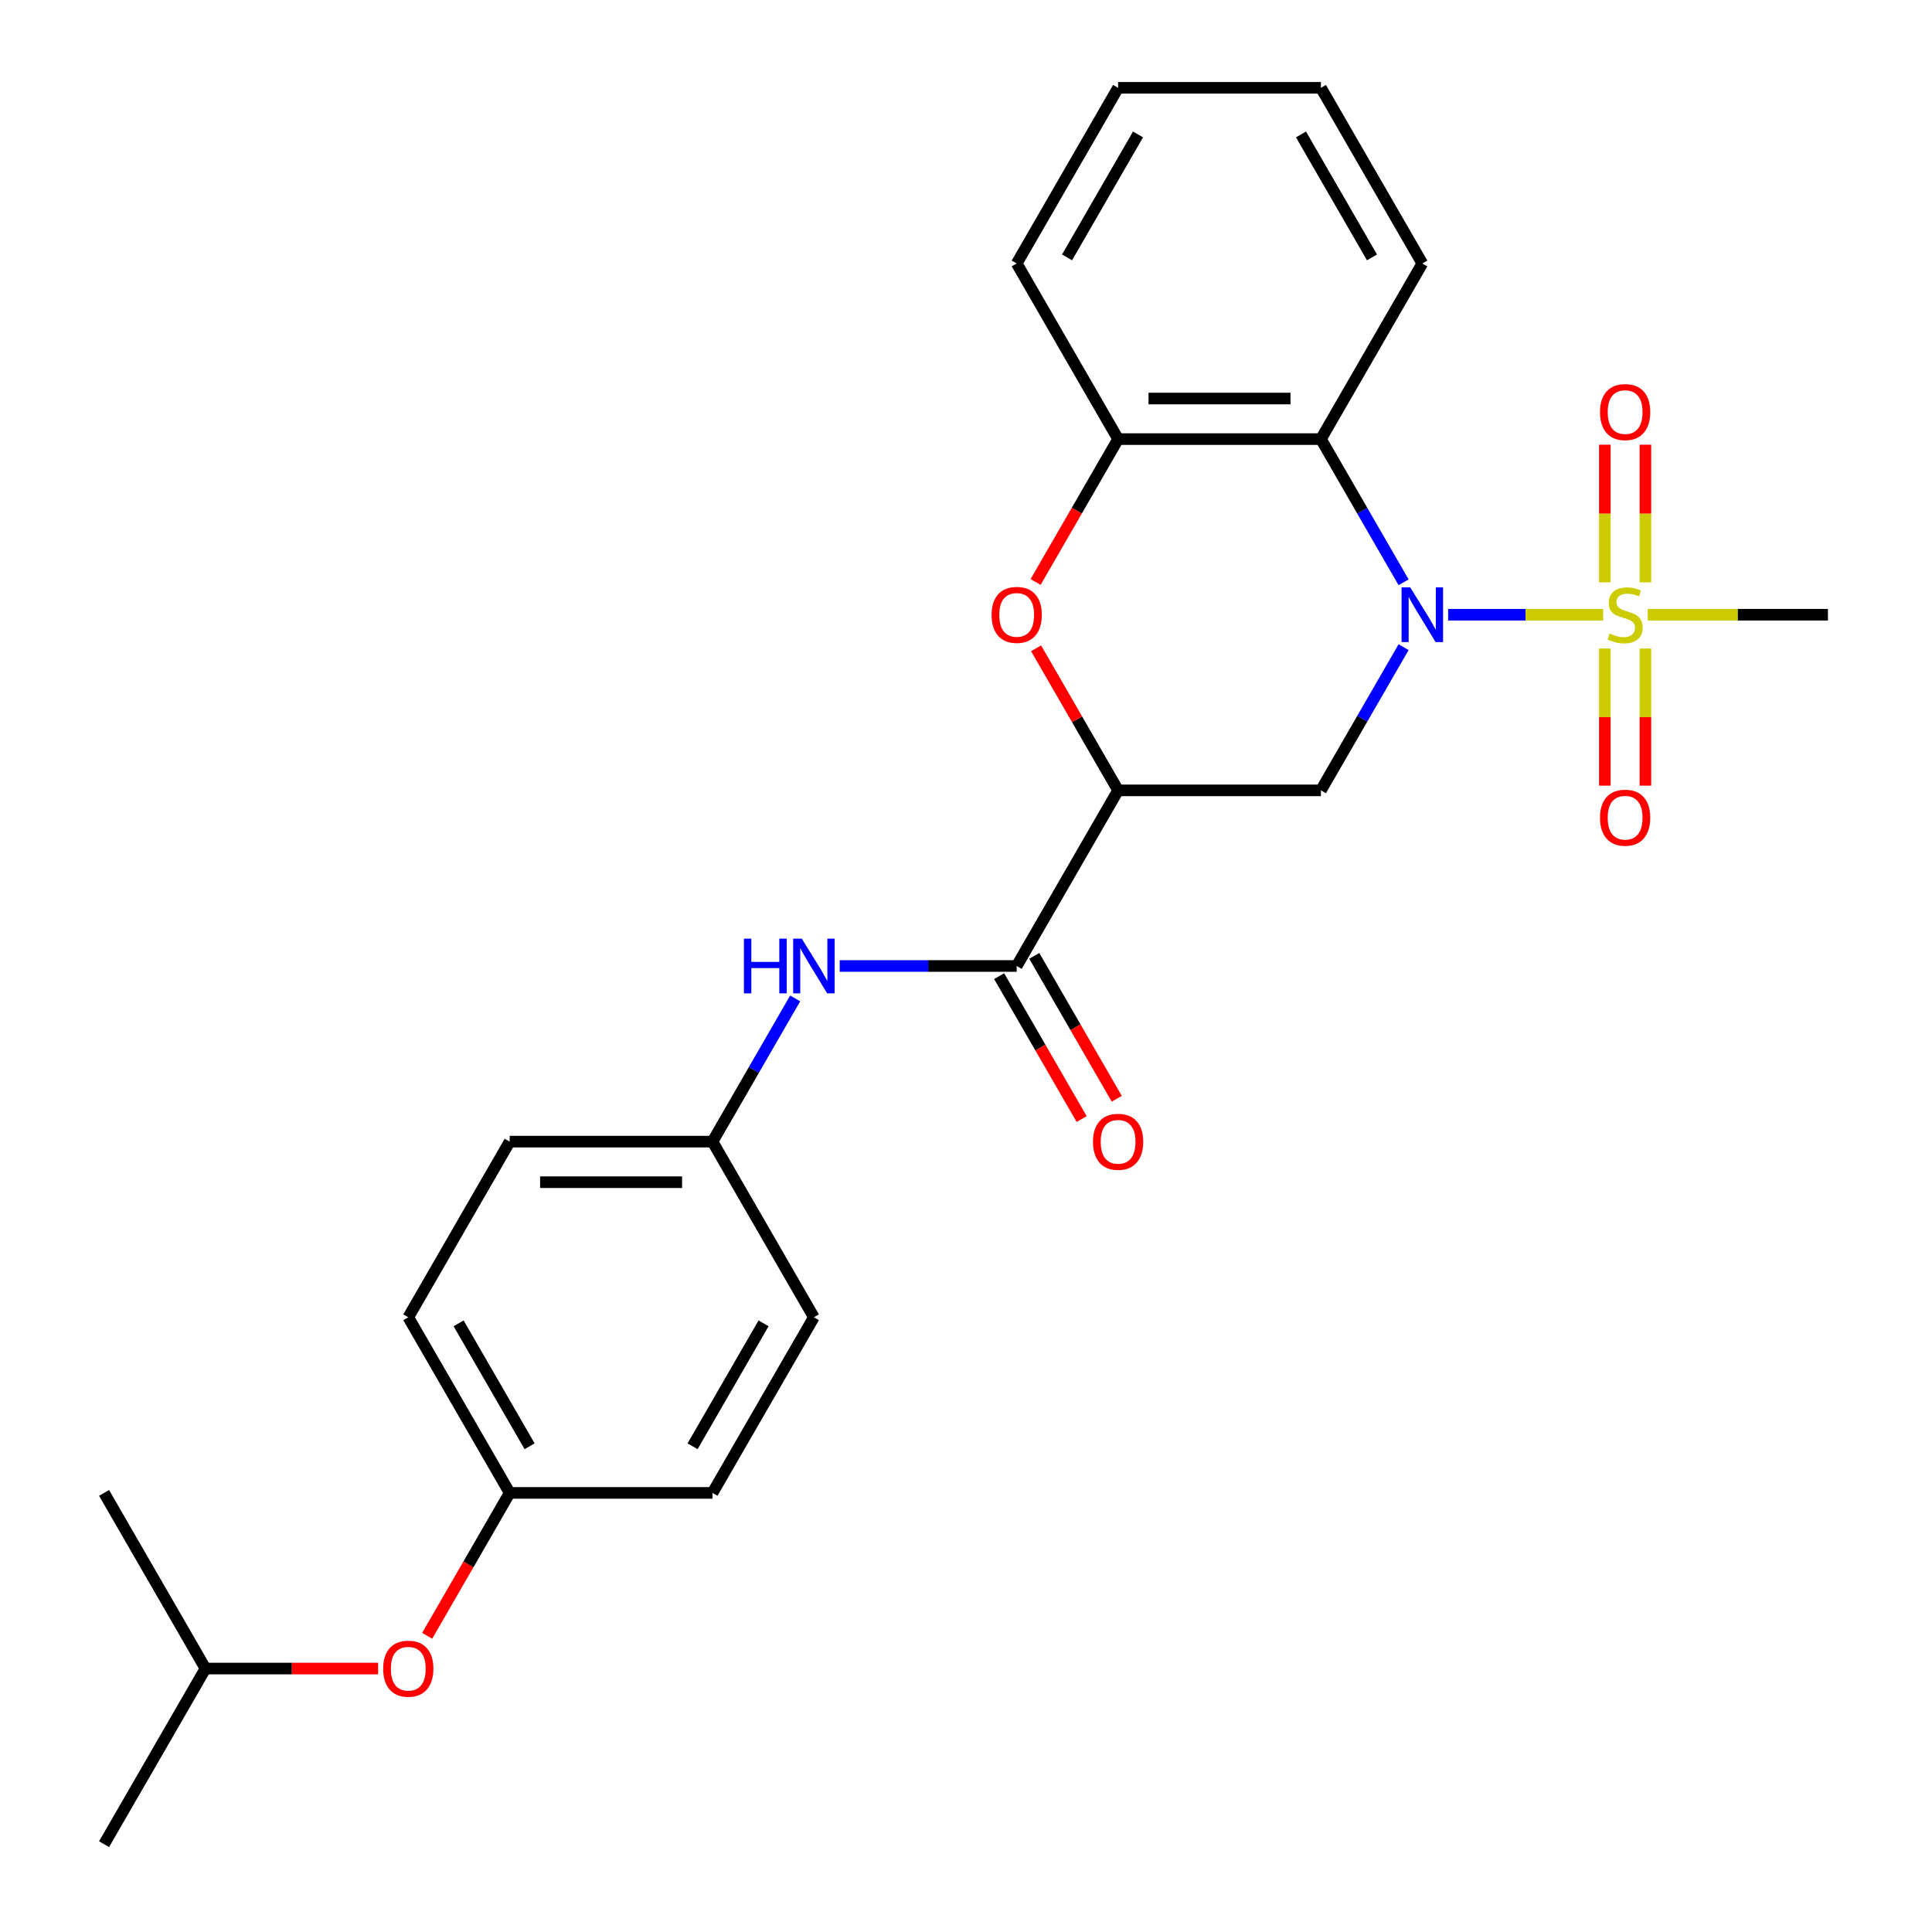 <?xml version='1.0' encoding='iso-8859-1'?>
<svg version='1.1' baseProfile='full'
              xmlns='http://www.w3.org/2000/svg'
                      xmlns:rdkit='http://www.rdkit.org/xml'
                      xmlns:xlink='http://www.w3.org/1999/xlink'
                  xml:space='preserve'
width='1000px' height='1000px' viewBox='0 0 1000 1000'>
<!-- END OF HEADER -->
<rect style='opacity:1.0;fill:#FFFFFF;stroke:none' width='1000' height='1000' x='0' y='0'> </rect>
<path class='bond-0' d='M 749.553,318.182 L 789.672,318.182' style='fill:none;fill-rule:evenodd;stroke:#0000FF;stroke-width:6px;stroke-linecap:butt;stroke-linejoin:miter;stroke-opacity:1' />
<path class='bond-0' d='M 789.672,318.182 L 829.791,318.182' style='fill:none;fill-rule:evenodd;stroke:#CCCC00;stroke-width:6px;stroke-linecap:butt;stroke-linejoin:miter;stroke-opacity:1' />
<path class='bond-2' d='M 726.498,334.966 L 705.1,372.029' style='fill:none;fill-rule:evenodd;stroke:#0000FF;stroke-width:6px;stroke-linecap:butt;stroke-linejoin:miter;stroke-opacity:1' />
<path class='bond-2' d='M 705.1,372.029 L 683.702,409.091' style='fill:none;fill-rule:evenodd;stroke:#000000;stroke-width:6px;stroke-linecap:butt;stroke-linejoin:miter;stroke-opacity:1' />
<path class='bond-3' d='M 726.498,301.397 L 705.1,264.335' style='fill:none;fill-rule:evenodd;stroke:#0000FF;stroke-width:6px;stroke-linecap:butt;stroke-linejoin:miter;stroke-opacity:1' />
<path class='bond-3' d='M 705.1,264.335 L 683.702,227.273' style='fill:none;fill-rule:evenodd;stroke:#000000;stroke-width:6px;stroke-linecap:butt;stroke-linejoin:miter;stroke-opacity:1' />
<path class='bond-8' d='M 851.659,301.437 L 851.659,265.806' style='fill:none;fill-rule:evenodd;stroke:#CCCC00;stroke-width:6px;stroke-linecap:butt;stroke-linejoin:miter;stroke-opacity:1' />
<path class='bond-8' d='M 851.659,265.806 L 851.659,230.175' style='fill:none;fill-rule:evenodd;stroke:#FF0000;stroke-width:6px;stroke-linecap:butt;stroke-linejoin:miter;stroke-opacity:1' />
<path class='bond-8' d='M 830.664,301.437 L 830.664,265.806' style='fill:none;fill-rule:evenodd;stroke:#CCCC00;stroke-width:6px;stroke-linecap:butt;stroke-linejoin:miter;stroke-opacity:1' />
<path class='bond-8' d='M 830.664,265.806 L 830.664,230.175' style='fill:none;fill-rule:evenodd;stroke:#FF0000;stroke-width:6px;stroke-linecap:butt;stroke-linejoin:miter;stroke-opacity:1' />
<path class='bond-9' d='M 830.664,335.686 L 830.664,371.167' style='fill:none;fill-rule:evenodd;stroke:#CCCC00;stroke-width:6px;stroke-linecap:butt;stroke-linejoin:miter;stroke-opacity:1' />
<path class='bond-9' d='M 830.664,371.167 L 830.664,406.648' style='fill:none;fill-rule:evenodd;stroke:#FF0000;stroke-width:6px;stroke-linecap:butt;stroke-linejoin:miter;stroke-opacity:1' />
<path class='bond-9' d='M 851.659,335.686 L 851.659,371.167' style='fill:none;fill-rule:evenodd;stroke:#CCCC00;stroke-width:6px;stroke-linecap:butt;stroke-linejoin:miter;stroke-opacity:1' />
<path class='bond-9' d='M 851.659,371.167 L 851.659,406.648' style='fill:none;fill-rule:evenodd;stroke:#FF0000;stroke-width:6px;stroke-linecap:butt;stroke-linejoin:miter;stroke-opacity:1' />
<path class='bond-13' d='M 852.866,318.182 L 899.5,318.182' style='fill:none;fill-rule:evenodd;stroke:#CCCC00;stroke-width:6px;stroke-linecap:butt;stroke-linejoin:miter;stroke-opacity:1' />
<path class='bond-13' d='M 899.5,318.182 L 946.134,318.182' style='fill:none;fill-rule:evenodd;stroke:#000000;stroke-width:6px;stroke-linecap:butt;stroke-linejoin:miter;stroke-opacity:1' />
<path class='bond-1' d='M 578.73,409.091 L 683.702,409.091' style='fill:none;fill-rule:evenodd;stroke:#000000;stroke-width:6px;stroke-linecap:butt;stroke-linejoin:miter;stroke-opacity:1' />
<path class='bond-5' d='M 578.73,409.091 L 526.243,500' style='fill:none;fill-rule:evenodd;stroke:#000000;stroke-width:6px;stroke-linecap:butt;stroke-linejoin:miter;stroke-opacity:1' />
<path class='bond-26' d='M 578.73,409.091 L 557.505,372.329' style='fill:none;fill-rule:evenodd;stroke:#000000;stroke-width:6px;stroke-linecap:butt;stroke-linejoin:miter;stroke-opacity:1' />
<path class='bond-26' d='M 557.505,372.329 L 536.28,335.566' style='fill:none;fill-rule:evenodd;stroke:#FF0000;stroke-width:6px;stroke-linecap:butt;stroke-linejoin:miter;stroke-opacity:1' />
<path class='bond-6' d='M 683.702,227.273 L 578.73,227.273' style='fill:none;fill-rule:evenodd;stroke:#000000;stroke-width:6px;stroke-linecap:butt;stroke-linejoin:miter;stroke-opacity:1' />
<path class='bond-6' d='M 667.956,206.278 L 594.475,206.278' style='fill:none;fill-rule:evenodd;stroke:#000000;stroke-width:6px;stroke-linecap:butt;stroke-linejoin:miter;stroke-opacity:1' />
<path class='bond-15' d='M 683.702,227.273 L 736.189,136.364' style='fill:none;fill-rule:evenodd;stroke:#000000;stroke-width:6px;stroke-linecap:butt;stroke-linejoin:miter;stroke-opacity:1' />
<path class='bond-4' d='M 536.026,301.237 L 557.378,264.255' style='fill:none;fill-rule:evenodd;stroke:#FF0000;stroke-width:6px;stroke-linecap:butt;stroke-linejoin:miter;stroke-opacity:1' />
<path class='bond-4' d='M 557.378,264.255 L 578.73,227.273' style='fill:none;fill-rule:evenodd;stroke:#000000;stroke-width:6px;stroke-linecap:butt;stroke-linejoin:miter;stroke-opacity:1' />
<path class='bond-7' d='M 526.243,500 L 480.439,500' style='fill:none;fill-rule:evenodd;stroke:#000000;stroke-width:6px;stroke-linecap:butt;stroke-linejoin:miter;stroke-opacity:1' />
<path class='bond-7' d='M 480.439,500 L 434.635,500' style='fill:none;fill-rule:evenodd;stroke:#0000FF;stroke-width:6px;stroke-linecap:butt;stroke-linejoin:miter;stroke-opacity:1' />
<path class='bond-10' d='M 517.152,505.249 L 538.504,542.231' style='fill:none;fill-rule:evenodd;stroke:#000000;stroke-width:6px;stroke-linecap:butt;stroke-linejoin:miter;stroke-opacity:1' />
<path class='bond-10' d='M 538.504,542.231 L 559.856,579.213' style='fill:none;fill-rule:evenodd;stroke:#FF0000;stroke-width:6px;stroke-linecap:butt;stroke-linejoin:miter;stroke-opacity:1' />
<path class='bond-10' d='M 535.334,494.751 L 556.686,531.734' style='fill:none;fill-rule:evenodd;stroke:#000000;stroke-width:6px;stroke-linecap:butt;stroke-linejoin:miter;stroke-opacity:1' />
<path class='bond-10' d='M 556.686,531.734 L 578.038,568.716' style='fill:none;fill-rule:evenodd;stroke:#FF0000;stroke-width:6px;stroke-linecap:butt;stroke-linejoin:miter;stroke-opacity:1' />
<path class='bond-20' d='M 578.73,227.273 L 526.243,136.364' style='fill:none;fill-rule:evenodd;stroke:#000000;stroke-width:6px;stroke-linecap:butt;stroke-linejoin:miter;stroke-opacity:1' />
<path class='bond-11' d='M 411.58,516.784 L 390.182,553.847' style='fill:none;fill-rule:evenodd;stroke:#0000FF;stroke-width:6px;stroke-linecap:butt;stroke-linejoin:miter;stroke-opacity:1' />
<path class='bond-11' d='M 390.182,553.847 L 368.784,590.909' style='fill:none;fill-rule:evenodd;stroke:#000000;stroke-width:6px;stroke-linecap:butt;stroke-linejoin:miter;stroke-opacity:1' />
<path class='bond-16' d='M 368.784,590.909 L 421.27,681.818' style='fill:none;fill-rule:evenodd;stroke:#000000;stroke-width:6px;stroke-linecap:butt;stroke-linejoin:miter;stroke-opacity:1' />
<path class='bond-17' d='M 368.784,590.909 L 263.811,590.909' style='fill:none;fill-rule:evenodd;stroke:#000000;stroke-width:6px;stroke-linecap:butt;stroke-linejoin:miter;stroke-opacity:1' />
<path class='bond-17' d='M 353.038,611.904 L 279.557,611.904' style='fill:none;fill-rule:evenodd;stroke:#000000;stroke-width:6px;stroke-linecap:butt;stroke-linejoin:miter;stroke-opacity:1' />
<path class='bond-12' d='M 221.108,846.692 L 242.459,809.71' style='fill:none;fill-rule:evenodd;stroke:#FF0000;stroke-width:6px;stroke-linecap:butt;stroke-linejoin:miter;stroke-opacity:1' />
<path class='bond-12' d='M 242.459,809.71 L 263.811,772.727' style='fill:none;fill-rule:evenodd;stroke:#000000;stroke-width:6px;stroke-linecap:butt;stroke-linejoin:miter;stroke-opacity:1' />
<path class='bond-21' d='M 195.701,863.636 L 151.026,863.636' style='fill:none;fill-rule:evenodd;stroke:#FF0000;stroke-width:6px;stroke-linecap:butt;stroke-linejoin:miter;stroke-opacity:1' />
<path class='bond-21' d='M 151.026,863.636 L 106.352,863.636' style='fill:none;fill-rule:evenodd;stroke:#000000;stroke-width:6px;stroke-linecap:butt;stroke-linejoin:miter;stroke-opacity:1' />
<path class='bond-14' d='M 263.811,772.727 L 211.325,681.818' style='fill:none;fill-rule:evenodd;stroke:#000000;stroke-width:6px;stroke-linecap:butt;stroke-linejoin:miter;stroke-opacity:1' />
<path class='bond-14' d='M 274.12,748.594 L 237.38,684.957' style='fill:none;fill-rule:evenodd;stroke:#000000;stroke-width:6px;stroke-linecap:butt;stroke-linejoin:miter;stroke-opacity:1' />
<path class='bond-28' d='M 263.811,772.727 L 368.784,772.727' style='fill:none;fill-rule:evenodd;stroke:#000000;stroke-width:6px;stroke-linecap:butt;stroke-linejoin:miter;stroke-opacity:1' />
<path class='bond-24' d='M 736.189,136.364 L 683.702,45.455' style='fill:none;fill-rule:evenodd;stroke:#000000;stroke-width:6px;stroke-linecap:butt;stroke-linejoin:miter;stroke-opacity:1' />
<path class='bond-24' d='M 710.134,133.225 L 673.393,69.588' style='fill:none;fill-rule:evenodd;stroke:#000000;stroke-width:6px;stroke-linecap:butt;stroke-linejoin:miter;stroke-opacity:1' />
<path class='bond-19' d='M 421.27,681.818 L 368.784,772.727' style='fill:none;fill-rule:evenodd;stroke:#000000;stroke-width:6px;stroke-linecap:butt;stroke-linejoin:miter;stroke-opacity:1' />
<path class='bond-19' d='M 395.216,684.957 L 358.475,748.594' style='fill:none;fill-rule:evenodd;stroke:#000000;stroke-width:6px;stroke-linecap:butt;stroke-linejoin:miter;stroke-opacity:1' />
<path class='bond-18' d='M 263.811,590.909 L 211.325,681.818' style='fill:none;fill-rule:evenodd;stroke:#000000;stroke-width:6px;stroke-linecap:butt;stroke-linejoin:miter;stroke-opacity:1' />
<path class='bond-27' d='M 526.243,136.364 L 578.73,45.455' style='fill:none;fill-rule:evenodd;stroke:#000000;stroke-width:6px;stroke-linecap:butt;stroke-linejoin:miter;stroke-opacity:1' />
<path class='bond-27' d='M 552.298,133.225 L 589.038,69.588' style='fill:none;fill-rule:evenodd;stroke:#000000;stroke-width:6px;stroke-linecap:butt;stroke-linejoin:miter;stroke-opacity:1' />
<path class='bond-22' d='M 106.352,863.636 L 53.866,954.545' style='fill:none;fill-rule:evenodd;stroke:#000000;stroke-width:6px;stroke-linecap:butt;stroke-linejoin:miter;stroke-opacity:1' />
<path class='bond-23' d='M 106.352,863.636 L 53.866,772.727' style='fill:none;fill-rule:evenodd;stroke:#000000;stroke-width:6px;stroke-linecap:butt;stroke-linejoin:miter;stroke-opacity:1' />
<path class='bond-25' d='M 683.702,45.455 L 578.73,45.455' style='fill:none;fill-rule:evenodd;stroke:#000000;stroke-width:6px;stroke-linecap:butt;stroke-linejoin:miter;stroke-opacity:1' />
<path  class='atom-0' d='M 729.929 304.022
L 739.209 319.022
Q 740.129 320.502, 741.609 323.182
Q 743.089 325.862, 743.169 326.022
L 743.169 304.022
L 746.929 304.022
L 746.929 332.342
L 743.049 332.342
L 733.089 315.942
Q 731.929 314.022, 730.689 311.822
Q 729.489 309.622, 729.129 308.942
L 729.129 332.342
L 725.449 332.342
L 725.449 304.022
L 729.929 304.022
' fill='#0000FF'/>
<path  class='atom-1' d='M 833.162 327.902
Q 833.482 328.022, 834.802 328.582
Q 836.122 329.142, 837.562 329.502
Q 839.042 329.822, 840.482 329.822
Q 843.162 329.822, 844.722 328.542
Q 846.282 327.222, 846.282 324.942
Q 846.282 323.382, 845.482 322.422
Q 844.722 321.462, 843.522 320.942
Q 842.322 320.422, 840.322 319.822
Q 837.802 319.062, 836.282 318.342
Q 834.802 317.622, 833.722 316.102
Q 832.682 314.582, 832.682 312.022
Q 832.682 308.462, 835.082 306.262
Q 837.522 304.062, 842.322 304.062
Q 845.602 304.062, 849.322 305.622
L 848.402 308.702
Q 845.002 307.302, 842.442 307.302
Q 839.682 307.302, 838.162 308.462
Q 836.642 309.582, 836.682 311.542
Q 836.682 313.062, 837.442 313.982
Q 838.242 314.902, 839.362 315.422
Q 840.522 315.942, 842.442 316.542
Q 845.002 317.342, 846.522 318.142
Q 848.042 318.942, 849.122 320.582
Q 850.242 322.182, 850.242 324.942
Q 850.242 328.862, 847.602 330.982
Q 845.002 333.062, 840.642 333.062
Q 838.122 333.062, 836.202 332.502
Q 834.322 331.982, 832.082 331.062
L 833.162 327.902
' fill='#CCCC00'/>
<path  class='atom-5' d='M 513.243 318.262
Q 513.243 311.462, 516.603 307.662
Q 519.963 303.862, 526.243 303.862
Q 532.523 303.862, 535.883 307.662
Q 539.243 311.462, 539.243 318.262
Q 539.243 325.142, 535.843 329.062
Q 532.443 332.942, 526.243 332.942
Q 520.003 332.942, 516.603 329.062
Q 513.243 325.182, 513.243 318.262
M 526.243 329.742
Q 530.563 329.742, 532.883 326.862
Q 535.243 323.942, 535.243 318.262
Q 535.243 312.702, 532.883 309.902
Q 530.563 307.062, 526.243 307.062
Q 521.923 307.062, 519.563 309.862
Q 517.243 312.662, 517.243 318.262
Q 517.243 323.982, 519.563 326.862
Q 521.923 329.742, 526.243 329.742
' fill='#FF0000'/>
<path  class='atom-8' d='M 385.05 485.84
L 388.89 485.84
L 388.89 497.88
L 403.37 497.88
L 403.37 485.84
L 407.21 485.84
L 407.21 514.16
L 403.37 514.16
L 403.37 501.08
L 388.89 501.08
L 388.89 514.16
L 385.05 514.16
L 385.05 485.84
' fill='#0000FF'/>
<path  class='atom-8' d='M 415.01 485.84
L 424.29 500.84
Q 425.21 502.32, 426.69 505
Q 428.17 507.68, 428.25 507.84
L 428.25 485.84
L 432.01 485.84
L 432.01 514.16
L 428.13 514.16
L 418.17 497.76
Q 417.01 495.84, 415.77 493.64
Q 414.57 491.44, 414.21 490.76
L 414.21 514.16
L 410.53 514.16
L 410.53 485.84
L 415.01 485.84
' fill='#0000FF'/>
<path  class='atom-9' d='M 828.162 213.289
Q 828.162 206.489, 831.522 202.689
Q 834.882 198.889, 841.162 198.889
Q 847.442 198.889, 850.802 202.689
Q 854.162 206.489, 854.162 213.289
Q 854.162 220.169, 850.762 224.089
Q 847.362 227.969, 841.162 227.969
Q 834.922 227.969, 831.522 224.089
Q 828.162 220.209, 828.162 213.289
M 841.162 224.769
Q 845.482 224.769, 847.802 221.889
Q 850.162 218.969, 850.162 213.289
Q 850.162 207.729, 847.802 204.929
Q 845.482 202.089, 841.162 202.089
Q 836.842 202.089, 834.482 204.889
Q 832.162 207.689, 832.162 213.289
Q 832.162 219.009, 834.482 221.889
Q 836.842 224.769, 841.162 224.769
' fill='#FF0000'/>
<path  class='atom-10' d='M 828.162 423.235
Q 828.162 416.435, 831.522 412.635
Q 834.882 408.835, 841.162 408.835
Q 847.442 408.835, 850.802 412.635
Q 854.162 416.435, 854.162 423.235
Q 854.162 430.115, 850.762 434.035
Q 847.362 437.915, 841.162 437.915
Q 834.922 437.915, 831.522 434.035
Q 828.162 430.155, 828.162 423.235
M 841.162 434.715
Q 845.482 434.715, 847.802 431.835
Q 850.162 428.915, 850.162 423.235
Q 850.162 417.675, 847.802 414.875
Q 845.482 412.035, 841.162 412.035
Q 836.842 412.035, 834.482 414.835
Q 832.162 417.635, 832.162 423.235
Q 832.162 428.955, 834.482 431.835
Q 836.842 434.715, 841.162 434.715
' fill='#FF0000'/>
<path  class='atom-11' d='M 565.73 590.989
Q 565.73 584.189, 569.09 580.389
Q 572.45 576.589, 578.73 576.589
Q 585.01 576.589, 588.37 580.389
Q 591.73 584.189, 591.73 590.989
Q 591.73 597.869, 588.33 601.789
Q 584.93 605.669, 578.73 605.669
Q 572.49 605.669, 569.09 601.789
Q 565.73 597.909, 565.73 590.989
M 578.73 602.469
Q 583.05 602.469, 585.37 599.589
Q 587.73 596.669, 587.73 590.989
Q 587.73 585.429, 585.37 582.629
Q 583.05 579.789, 578.73 579.789
Q 574.41 579.789, 572.05 582.589
Q 569.73 585.389, 569.73 590.989
Q 569.73 596.709, 572.05 599.589
Q 574.41 602.469, 578.73 602.469
' fill='#FF0000'/>
<path  class='atom-13' d='M 198.325 863.716
Q 198.325 856.916, 201.685 853.116
Q 205.045 849.316, 211.325 849.316
Q 217.605 849.316, 220.965 853.116
Q 224.325 856.916, 224.325 863.716
Q 224.325 870.596, 220.925 874.516
Q 217.525 878.396, 211.325 878.396
Q 205.085 878.396, 201.685 874.516
Q 198.325 870.636, 198.325 863.716
M 211.325 875.196
Q 215.645 875.196, 217.965 872.316
Q 220.325 869.396, 220.325 863.716
Q 220.325 858.156, 217.965 855.356
Q 215.645 852.516, 211.325 852.516
Q 207.005 852.516, 204.645 855.316
Q 202.325 858.116, 202.325 863.716
Q 202.325 869.436, 204.645 872.316
Q 207.005 875.196, 211.325 875.196
' fill='#FF0000'/>
</svg>
